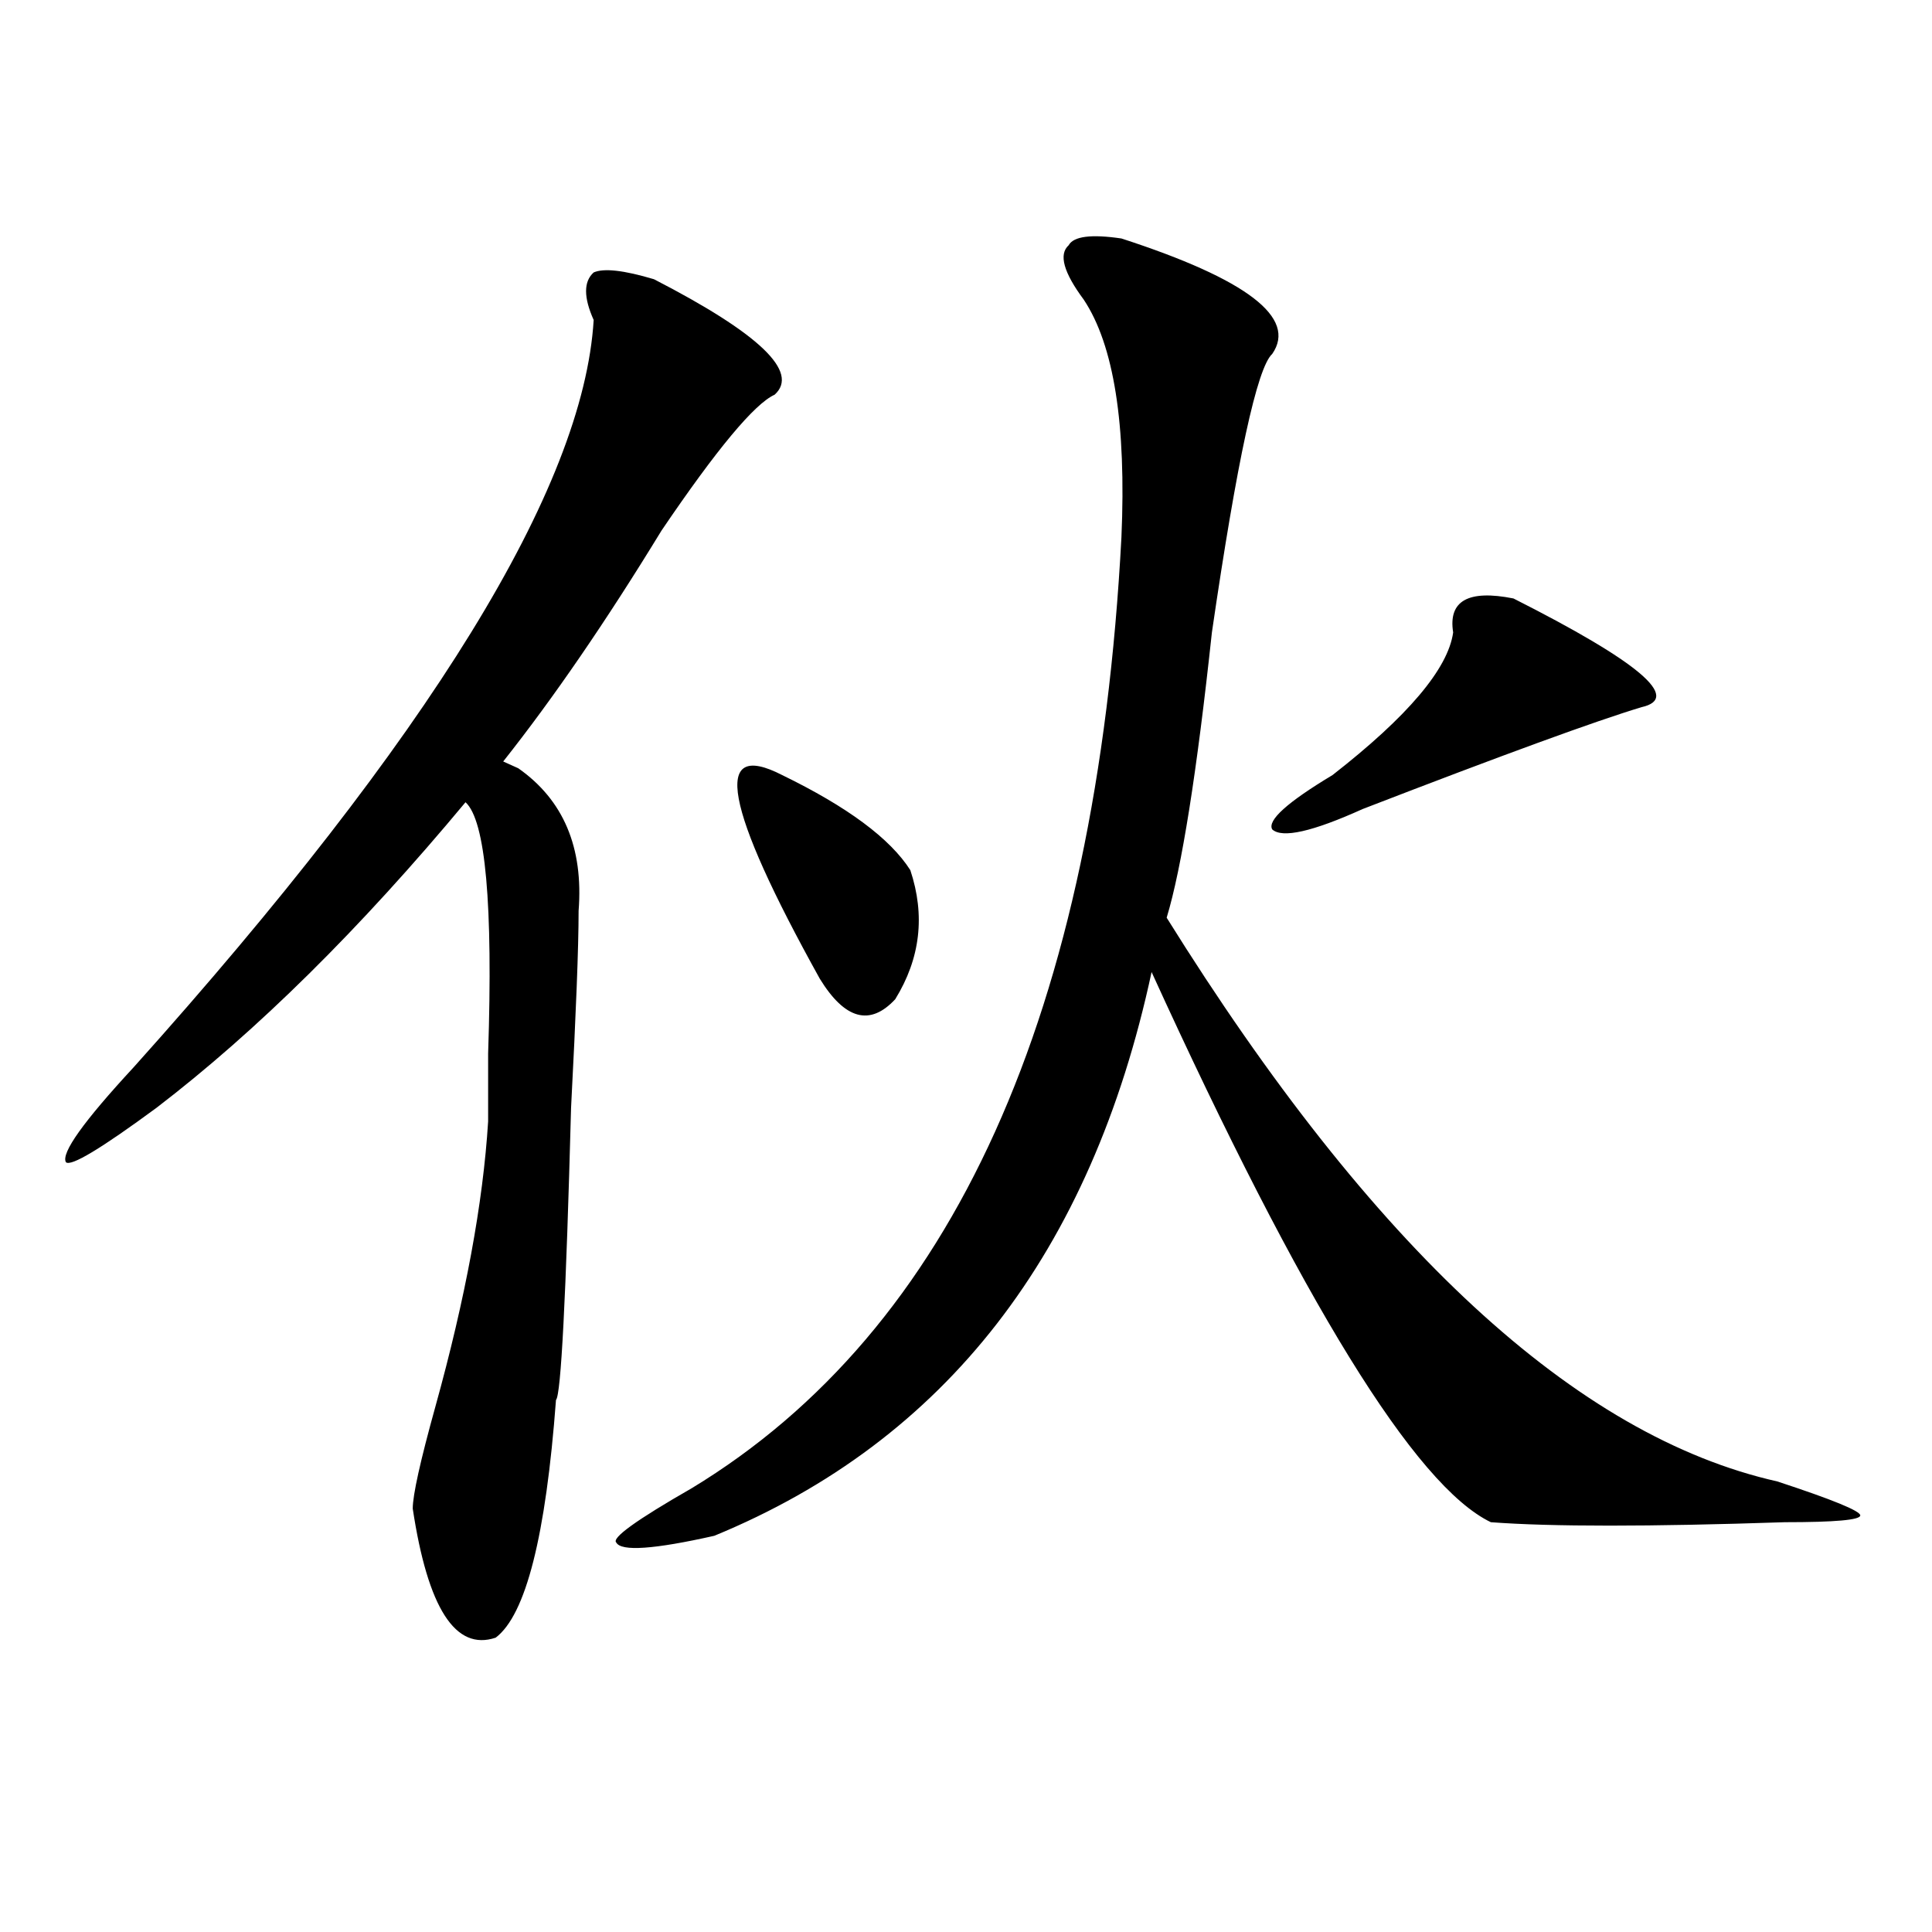 <?xml version="1.0" encoding="utf-8"?>
<!-- Generator: Adobe Illustrator 16.0.0, SVG Export Plug-In . SVG Version: 6.00 Build 0)  -->
<!DOCTYPE svg PUBLIC "-//W3C//DTD SVG 1.1//EN" "http://www.w3.org/Graphics/SVG/1.1/DTD/svg11.dtd">
<svg version="1.1" id="图层_1" xmlns="http://www.w3.org/2000/svg" xmlns:xlink="http://www.w3.org/1999/xlink" x="0px" y="0px"
	 width="1000px" height="1000px" viewBox="0 0 1000 1000" enable-background="new 0 0 1000 1000" xml:space="preserve">
<path d="M338.504,144.531c54.633,28.125,75.426,48.065,62.438,59.766c-10.426,4.725-29.938,28.125-58.535,70.313
	c-28.657,46.912-55.974,86.737-81.949,119.531l7.805,3.516c23.414,16.425,33.78,41.034,31.219,73.828
	c0,18.787-1.341,52.734-3.902,101.953c-2.621,98.438-5.243,148.865-7.805,151.172c-5.243,70.313-15.609,111.291-31.219,123.047
	c-20.853,7.031-35.121-15.271-42.925-66.797c0-7.031,3.902-24.609,11.707-52.734c15.609-56.25,24.695-105.469,27.316-147.656
	c0-7.031,0-18.731,0-35.156c2.562-77.344-1.341-120.685-11.707-130.078C186.313,480.878,132.961,533.612,80.95,573.438
	c-28.658,21.094-44.267,30.487-46.828,28.125c-2.622-4.669,9.085-21.094,35.121-49.219
	c153.472-171.057,232.799-299.981,238.042-386.719c-5.243-11.7-5.243-19.885,0-24.609
	C312.469,138.709,322.895,139.862,338.504,144.531z M580.449,123.438c64.999,21.094,91.035,41.034,78.047,59.766
	c-7.805,7.031-18.23,55.097-31.219,144.141c-7.805,72.675-15.609,121.894-23.414,147.656
	c106.645,171.112,212.008,268.396,316.09,291.797c28.598,9.394,42.926,15.271,42.926,17.578c0,2.362-13.048,3.516-39.023,3.516
	c-70.242,2.362-120.973,2.362-152.191,0c-39.023-18.731-97.559-113.653-175.605-284.766
	c-31.219,145.35-106.704,242.578-226.336,291.797c-31.219,7.031-48.169,8.185-50.73,3.516c-2.621-2.307,10.366-11.7,39.023-28.125
	C493.257,688.3,567.401,524.219,580.449,278.125c2.562-58.557-3.902-99.591-19.512-123.047c-10.426-14.063-13.048-23.4-7.805-28.125
	C555.694,122.284,564.84,121.131,580.449,123.438z M404.844,401.172c33.78,16.425,55.914,32.85,66.34,49.219
	c7.805,23.456,5.184,45.703-7.805,66.797c-13.048,14.063-26.035,10.547-39.023-10.547
	C374.906,417.597,368.382,382.44,404.844,401.172z M783.371,309.766c64.999,32.85,87.133,51.581,66.34,56.25
	c-23.414,7.031-71.583,24.609-144.387,52.734c-26.035,11.756-41.645,15.271-46.828,10.547c-2.621-4.669,7.805-14.063,31.219-28.125
	c39.023-30.432,59.816-55.041,62.438-73.828C749.531,310.975,759.957,305.097,783.371,309.766z"/>
</svg>
